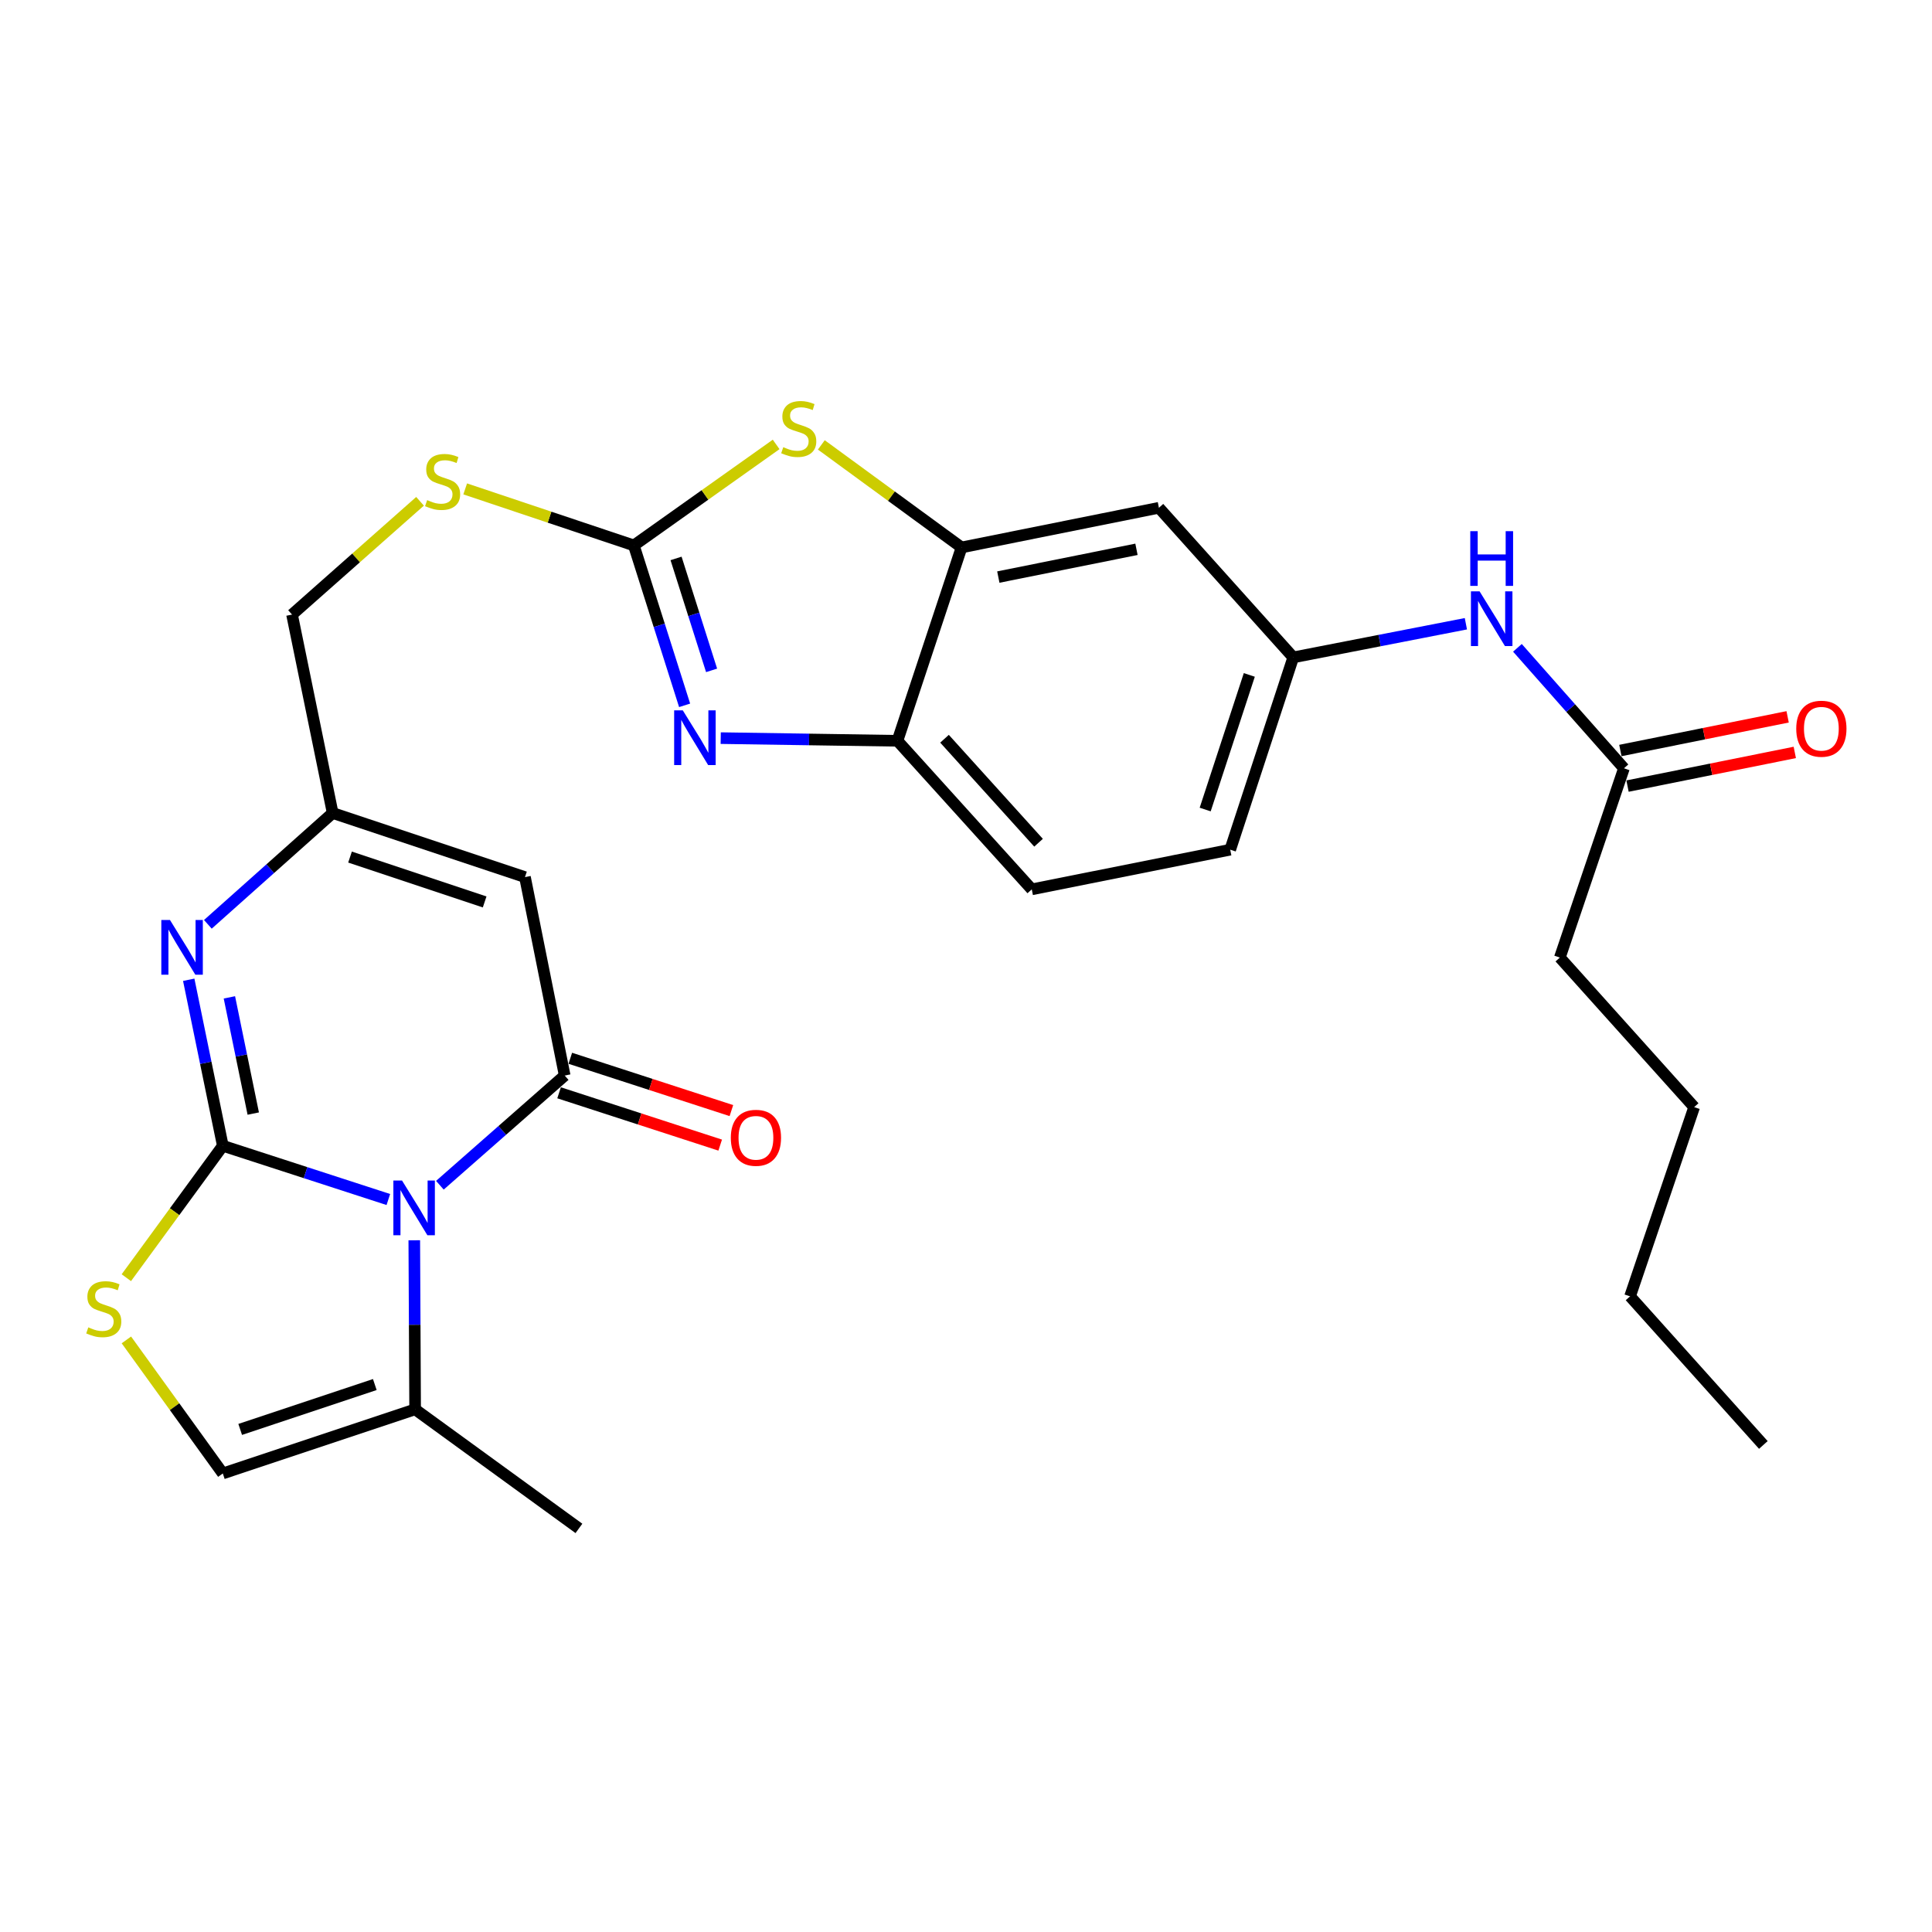 <?xml version='1.0' encoding='iso-8859-1'?>
<svg version='1.1' baseProfile='full'
              xmlns='http://www.w3.org/2000/svg'
                      xmlns:rdkit='http://www.rdkit.org/xml'
                      xmlns:xlink='http://www.w3.org/1999/xlink'
                  xml:space='preserve'
width='1000px' height='1000px' viewBox='0 0 1000 1000'>
<!-- END OF HEADER -->
<rect style='opacity:1.0;fill:#FFFFFF;stroke:none' width='1000' height='1000' x='0' y='0'> </rect>
<path class='bond-0' d='M 115.33,593.055 L 158.168,606.961' style='fill:none;fill-rule:evenodd;stroke:#000000;stroke-width:6px;stroke-linecap:butt;stroke-linejoin:miter;stroke-opacity:1' />
<path class='bond-0' d='M 158.168,606.961 L 201.005,620.867' style='fill:none;fill-rule:evenodd;stroke:#0000FF;stroke-width:6px;stroke-linecap:butt;stroke-linejoin:miter;stroke-opacity:1' />
<path class='bond-2' d='M 115.33,593.055 L 106.507,550.09' style='fill:none;fill-rule:evenodd;stroke:#000000;stroke-width:6px;stroke-linecap:butt;stroke-linejoin:miter;stroke-opacity:1' />
<path class='bond-2' d='M 106.507,550.09 L 97.685,507.125' style='fill:none;fill-rule:evenodd;stroke:#0000FF;stroke-width:6px;stroke-linecap:butt;stroke-linejoin:miter;stroke-opacity:1' />
<path class='bond-2' d='M 131.084,576.387 L 124.908,546.312' style='fill:none;fill-rule:evenodd;stroke:#000000;stroke-width:6px;stroke-linecap:butt;stroke-linejoin:miter;stroke-opacity:1' />
<path class='bond-2' d='M 124.908,546.312 L 118.733,516.236' style='fill:none;fill-rule:evenodd;stroke:#0000FF;stroke-width:6px;stroke-linecap:butt;stroke-linejoin:miter;stroke-opacity:1' />
<path class='bond-6' d='M 115.33,593.055 L 90.362,627.194' style='fill:none;fill-rule:evenodd;stroke:#000000;stroke-width:6px;stroke-linecap:butt;stroke-linejoin:miter;stroke-opacity:1' />
<path class='bond-6' d='M 90.362,627.194 L 65.395,661.333' style='fill:none;fill-rule:evenodd;stroke:#CCCC00;stroke-width:6px;stroke-linecap:butt;stroke-linejoin:miter;stroke-opacity:1' />
<path class='bond-1' d='M 227.682,613.478 L 259.983,585.087' style='fill:none;fill-rule:evenodd;stroke:#0000FF;stroke-width:6px;stroke-linecap:butt;stroke-linejoin:miter;stroke-opacity:1' />
<path class='bond-1' d='M 259.983,585.087 L 292.284,556.696' style='fill:none;fill-rule:evenodd;stroke:#000000;stroke-width:6px;stroke-linecap:butt;stroke-linejoin:miter;stroke-opacity:1' />
<path class='bond-9' d='M 214.431,641.965 L 214.65,685.721' style='fill:none;fill-rule:evenodd;stroke:#0000FF;stroke-width:6px;stroke-linecap:butt;stroke-linejoin:miter;stroke-opacity:1' />
<path class='bond-9' d='M 214.65,685.721 L 214.869,729.476' style='fill:none;fill-rule:evenodd;stroke:#000000;stroke-width:6px;stroke-linecap:butt;stroke-linejoin:miter;stroke-opacity:1' />
<path class='bond-15' d='M 289.383,565.629 L 331.075,579.168' style='fill:none;fill-rule:evenodd;stroke:#000000;stroke-width:6px;stroke-linecap:butt;stroke-linejoin:miter;stroke-opacity:1' />
<path class='bond-15' d='M 331.075,579.168 L 372.768,592.706' style='fill:none;fill-rule:evenodd;stroke:#FF0000;stroke-width:6px;stroke-linecap:butt;stroke-linejoin:miter;stroke-opacity:1' />
<path class='bond-15' d='M 295.185,547.763 L 336.877,561.301' style='fill:none;fill-rule:evenodd;stroke:#000000;stroke-width:6px;stroke-linecap:butt;stroke-linejoin:miter;stroke-opacity:1' />
<path class='bond-15' d='M 336.877,561.301 L 378.569,574.84' style='fill:none;fill-rule:evenodd;stroke:#FF0000;stroke-width:6px;stroke-linecap:butt;stroke-linejoin:miter;stroke-opacity:1' />
<path class='bond-29' d='M 292.284,556.696 L 271.725,453.995' style='fill:none;fill-rule:evenodd;stroke:#000000;stroke-width:6px;stroke-linecap:butt;stroke-linejoin:miter;stroke-opacity:1' />
<path class='bond-8' d='M 107.59,478.435 L 139.888,449.627' style='fill:none;fill-rule:evenodd;stroke:#0000FF;stroke-width:6px;stroke-linecap:butt;stroke-linejoin:miter;stroke-opacity:1' />
<path class='bond-8' d='M 139.888,449.627 L 172.186,420.818' style='fill:none;fill-rule:evenodd;stroke:#000000;stroke-width:6px;stroke-linecap:butt;stroke-linejoin:miter;stroke-opacity:1' />
<path class='bond-3' d='M 271.725,453.995 L 172.186,420.818' style='fill:none;fill-rule:evenodd;stroke:#000000;stroke-width:6px;stroke-linecap:butt;stroke-linejoin:miter;stroke-opacity:1' />
<path class='bond-3' d='M 250.854,466.839 L 181.177,443.616' style='fill:none;fill-rule:evenodd;stroke:#000000;stroke-width:6px;stroke-linecap:butt;stroke-linejoin:miter;stroke-opacity:1' />
<path class='bond-4' d='M 328.08,282.311 L 284.432,267.682' style='fill:none;fill-rule:evenodd;stroke:#000000;stroke-width:6px;stroke-linecap:butt;stroke-linejoin:miter;stroke-opacity:1' />
<path class='bond-4' d='M 284.432,267.682 L 240.784,253.053' style='fill:none;fill-rule:evenodd;stroke:#CCCC00;stroke-width:6px;stroke-linecap:butt;stroke-linejoin:miter;stroke-opacity:1' />
<path class='bond-5' d='M 328.08,282.311 L 341.218,323.695' style='fill:none;fill-rule:evenodd;stroke:#000000;stroke-width:6px;stroke-linecap:butt;stroke-linejoin:miter;stroke-opacity:1' />
<path class='bond-5' d='M 341.218,323.695 L 354.356,365.079' style='fill:none;fill-rule:evenodd;stroke:#0000FF;stroke-width:6px;stroke-linecap:butt;stroke-linejoin:miter;stroke-opacity:1' />
<path class='bond-5' d='M 349.926,289.042 L 359.122,318.011' style='fill:none;fill-rule:evenodd;stroke:#000000;stroke-width:6px;stroke-linecap:butt;stroke-linejoin:miter;stroke-opacity:1' />
<path class='bond-5' d='M 359.122,318.011 L 368.319,346.98' style='fill:none;fill-rule:evenodd;stroke:#0000FF;stroke-width:6px;stroke-linecap:butt;stroke-linejoin:miter;stroke-opacity:1' />
<path class='bond-7' d='M 328.08,282.311 L 364.905,256.172' style='fill:none;fill-rule:evenodd;stroke:#000000;stroke-width:6px;stroke-linecap:butt;stroke-linejoin:miter;stroke-opacity:1' />
<path class='bond-7' d='M 364.905,256.172 L 401.729,230.032' style='fill:none;fill-rule:evenodd;stroke:#CCCC00;stroke-width:6px;stroke-linecap:butt;stroke-linejoin:miter;stroke-opacity:1' />
<path class='bond-11' d='M 373.042,382.052 L 418.781,382.744' style='fill:none;fill-rule:evenodd;stroke:#0000FF;stroke-width:6px;stroke-linecap:butt;stroke-linejoin:miter;stroke-opacity:1' />
<path class='bond-11' d='M 418.781,382.744 L 464.521,383.436' style='fill:none;fill-rule:evenodd;stroke:#000000;stroke-width:6px;stroke-linecap:butt;stroke-linejoin:miter;stroke-opacity:1' />
<path class='bond-12' d='M 65.417,693.536 L 90.374,728.099' style='fill:none;fill-rule:evenodd;stroke:#CCCC00;stroke-width:6px;stroke-linecap:butt;stroke-linejoin:miter;stroke-opacity:1' />
<path class='bond-12' d='M 90.374,728.099 L 115.33,762.662' style='fill:none;fill-rule:evenodd;stroke:#000000;stroke-width:6px;stroke-linecap:butt;stroke-linejoin:miter;stroke-opacity:1' />
<path class='bond-10' d='M 425.116,230.277 L 461.412,256.816' style='fill:none;fill-rule:evenodd;stroke:#CCCC00;stroke-width:6px;stroke-linecap:butt;stroke-linejoin:miter;stroke-opacity:1' />
<path class='bond-10' d='M 461.412,256.816 L 497.708,283.355' style='fill:none;fill-rule:evenodd;stroke:#000000;stroke-width:6px;stroke-linecap:butt;stroke-linejoin:miter;stroke-opacity:1' />
<path class='bond-21' d='M 172.186,420.818 L 151.157,318.107' style='fill:none;fill-rule:evenodd;stroke:#000000;stroke-width:6px;stroke-linecap:butt;stroke-linejoin:miter;stroke-opacity:1' />
<path class='bond-23' d='M 214.869,729.476 L 299.652,791.101' style='fill:none;fill-rule:evenodd;stroke:#000000;stroke-width:6px;stroke-linecap:butt;stroke-linejoin:miter;stroke-opacity:1' />
<path class='bond-28' d='M 214.869,729.476 L 115.33,762.662' style='fill:none;fill-rule:evenodd;stroke:#000000;stroke-width:6px;stroke-linecap:butt;stroke-linejoin:miter;stroke-opacity:1' />
<path class='bond-28' d='M 193.997,716.633 L 124.32,739.864' style='fill:none;fill-rule:evenodd;stroke:#000000;stroke-width:6px;stroke-linecap:butt;stroke-linejoin:miter;stroke-opacity:1' />
<path class='bond-13' d='M 497.708,283.355 L 599.856,262.827' style='fill:none;fill-rule:evenodd;stroke:#000000;stroke-width:6px;stroke-linecap:butt;stroke-linejoin:miter;stroke-opacity:1' />
<path class='bond-13' d='M 516.731,298.692 L 588.235,284.323' style='fill:none;fill-rule:evenodd;stroke:#000000;stroke-width:6px;stroke-linecap:butt;stroke-linejoin:miter;stroke-opacity:1' />
<path class='bond-30' d='M 497.708,283.355 L 464.521,383.436' style='fill:none;fill-rule:evenodd;stroke:#000000;stroke-width:6px;stroke-linecap:butt;stroke-linejoin:miter;stroke-opacity:1' />
<path class='bond-20' d='M 464.521,383.436 L 534.046,460.329' style='fill:none;fill-rule:evenodd;stroke:#000000;stroke-width:6px;stroke-linecap:butt;stroke-linejoin:miter;stroke-opacity:1' />
<path class='bond-20' d='M 488.883,382.372 L 537.551,436.197' style='fill:none;fill-rule:evenodd;stroke:#000000;stroke-width:6px;stroke-linecap:butt;stroke-linejoin:miter;stroke-opacity:1' />
<path class='bond-18' d='M 599.856,262.827 L 669.381,340.262' style='fill:none;fill-rule:evenodd;stroke:#000000;stroke-width:6px;stroke-linecap:butt;stroke-linejoin:miter;stroke-opacity:1' />
<path class='bond-14' d='M 217.412,259.473 L 184.285,288.79' style='fill:none;fill-rule:evenodd;stroke:#CCCC00;stroke-width:6px;stroke-linecap:butt;stroke-linejoin:miter;stroke-opacity:1' />
<path class='bond-14' d='M 184.285,288.79 L 151.157,318.107' style='fill:none;fill-rule:evenodd;stroke:#000000;stroke-width:6px;stroke-linecap:butt;stroke-linejoin:miter;stroke-opacity:1' />
<path class='bond-16' d='M 840.553,397.671 L 812.985,366.493' style='fill:none;fill-rule:evenodd;stroke:#000000;stroke-width:6px;stroke-linecap:butt;stroke-linejoin:miter;stroke-opacity:1' />
<path class='bond-16' d='M 812.985,366.493 L 785.417,335.315' style='fill:none;fill-rule:evenodd;stroke:#0000FF;stroke-width:6px;stroke-linecap:butt;stroke-linejoin:miter;stroke-opacity:1' />
<path class='bond-19' d='M 842.407,406.879 L 885.694,398.165' style='fill:none;fill-rule:evenodd;stroke:#000000;stroke-width:6px;stroke-linecap:butt;stroke-linejoin:miter;stroke-opacity:1' />
<path class='bond-19' d='M 885.694,398.165 L 928.981,389.451' style='fill:none;fill-rule:evenodd;stroke:#FF0000;stroke-width:6px;stroke-linecap:butt;stroke-linejoin:miter;stroke-opacity:1' />
<path class='bond-19' d='M 838.7,388.464 L 881.987,379.75' style='fill:none;fill-rule:evenodd;stroke:#000000;stroke-width:6px;stroke-linecap:butt;stroke-linejoin:miter;stroke-opacity:1' />
<path class='bond-19' d='M 881.987,379.75 L 925.274,371.036' style='fill:none;fill-rule:evenodd;stroke:#FF0000;stroke-width:6px;stroke-linecap:butt;stroke-linejoin:miter;stroke-opacity:1' />
<path class='bond-24' d='M 840.553,397.671 L 807.367,495.635' style='fill:none;fill-rule:evenodd;stroke:#000000;stroke-width:6px;stroke-linecap:butt;stroke-linejoin:miter;stroke-opacity:1' />
<path class='bond-17' d='M 758.737,322.849 L 714.059,331.556' style='fill:none;fill-rule:evenodd;stroke:#0000FF;stroke-width:6px;stroke-linecap:butt;stroke-linejoin:miter;stroke-opacity:1' />
<path class='bond-17' d='M 714.059,331.556 L 669.381,340.262' style='fill:none;fill-rule:evenodd;stroke:#000000;stroke-width:6px;stroke-linecap:butt;stroke-linejoin:miter;stroke-opacity:1' />
<path class='bond-31' d='M 669.381,340.262 L 636.758,439.791' style='fill:none;fill-rule:evenodd;stroke:#000000;stroke-width:6px;stroke-linecap:butt;stroke-linejoin:miter;stroke-opacity:1' />
<path class='bond-31' d='M 646.637,349.341 L 623.801,419.011' style='fill:none;fill-rule:evenodd;stroke:#000000;stroke-width:6px;stroke-linecap:butt;stroke-linejoin:miter;stroke-opacity:1' />
<path class='bond-22' d='M 534.046,460.329 L 636.758,439.791' style='fill:none;fill-rule:evenodd;stroke:#000000;stroke-width:6px;stroke-linecap:butt;stroke-linejoin:miter;stroke-opacity:1' />
<path class='bond-25' d='M 807.367,495.635 L 876.892,573.039' style='fill:none;fill-rule:evenodd;stroke:#000000;stroke-width:6px;stroke-linecap:butt;stroke-linejoin:miter;stroke-opacity:1' />
<path class='bond-26' d='M 876.892,573.039 L 843.715,670.992' style='fill:none;fill-rule:evenodd;stroke:#000000;stroke-width:6px;stroke-linecap:butt;stroke-linejoin:miter;stroke-opacity:1' />
<path class='bond-27' d='M 843.715,670.992 L 912.708,747.906' style='fill:none;fill-rule:evenodd;stroke:#000000;stroke-width:6px;stroke-linecap:butt;stroke-linejoin:miter;stroke-opacity:1' />
<path  class='atom-1' d='M 208.088 611.038
L 217.368 626.038
Q 218.288 627.518, 219.768 630.198
Q 221.248 632.878, 221.328 633.038
L 221.328 611.038
L 225.088 611.038
L 225.088 639.358
L 221.208 639.358
L 211.248 622.958
Q 210.088 621.038, 208.848 618.838
Q 207.648 616.638, 207.288 615.958
L 207.288 639.358
L 203.608 639.358
L 203.608 611.038
L 208.088 611.038
' fill='#0000FF'/>
<path  class='atom-3' d='M 87.979 476.184
L 97.259 491.184
Q 98.179 492.664, 99.659 495.344
Q 101.139 498.024, 101.219 498.184
L 101.219 476.184
L 104.979 476.184
L 104.979 504.504
L 101.099 504.504
L 91.139 488.104
Q 89.979 486.184, 88.739 483.984
Q 87.539 481.784, 87.179 481.104
L 87.179 504.504
L 83.499 504.504
L 83.499 476.184
L 87.979 476.184
' fill='#0000FF'/>
<path  class='atom-6' d='M 353.42 367.69
L 362.7 382.69
Q 363.62 384.17, 365.1 386.85
Q 366.58 389.53, 366.66 389.69
L 366.66 367.69
L 370.42 367.69
L 370.42 396.01
L 366.54 396.01
L 356.58 379.61
Q 355.42 377.69, 354.18 375.49
Q 352.98 373.29, 352.62 372.61
L 352.62 396.01
L 348.94 396.01
L 348.94 367.69
L 353.42 367.69
' fill='#0000FF'/>
<path  class='atom-7' d='M 45.705 687.036
Q 46.025 687.156, 47.345 687.716
Q 48.665 688.276, 50.105 688.636
Q 51.585 688.956, 53.025 688.956
Q 55.705 688.956, 57.265 687.676
Q 58.825 686.356, 58.825 684.076
Q 58.825 682.516, 58.025 681.556
Q 57.265 680.596, 56.065 680.076
Q 54.865 679.556, 52.865 678.956
Q 50.345 678.196, 48.825 677.476
Q 47.345 676.756, 46.265 675.236
Q 45.225 673.716, 45.225 671.156
Q 45.225 667.596, 47.625 665.396
Q 50.065 663.196, 54.865 663.196
Q 58.145 663.196, 61.865 664.756
L 60.945 667.836
Q 57.545 666.436, 54.985 666.436
Q 52.225 666.436, 50.705 667.596
Q 49.185 668.716, 49.225 670.676
Q 49.225 672.196, 49.985 673.116
Q 50.785 674.036, 51.905 674.556
Q 53.065 675.076, 54.985 675.676
Q 57.545 676.476, 59.065 677.276
Q 60.585 678.076, 61.665 679.716
Q 62.785 681.316, 62.785 684.076
Q 62.785 687.996, 60.145 690.116
Q 57.545 692.196, 53.185 692.196
Q 50.665 692.196, 48.745 691.636
Q 46.865 691.116, 44.625 690.196
L 45.705 687.036
' fill='#CCCC00'/>
<path  class='atom-8' d='M 405.426 231.45
Q 405.746 231.57, 407.066 232.13
Q 408.386 232.69, 409.826 233.05
Q 411.306 233.37, 412.746 233.37
Q 415.426 233.37, 416.986 232.09
Q 418.546 230.77, 418.546 228.49
Q 418.546 226.93, 417.746 225.97
Q 416.986 225.01, 415.786 224.49
Q 414.586 223.97, 412.586 223.37
Q 410.066 222.61, 408.546 221.89
Q 407.066 221.17, 405.986 219.65
Q 404.946 218.13, 404.946 215.57
Q 404.946 212.01, 407.346 209.81
Q 409.786 207.61, 414.586 207.61
Q 417.866 207.61, 421.586 209.17
L 420.666 212.25
Q 417.266 210.85, 414.706 210.85
Q 411.946 210.85, 410.426 212.01
Q 408.906 213.13, 408.946 215.09
Q 408.946 216.61, 409.706 217.53
Q 410.506 218.45, 411.626 218.97
Q 412.786 219.49, 414.706 220.09
Q 417.266 220.89, 418.786 221.69
Q 420.306 222.49, 421.386 224.13
Q 422.506 225.73, 422.506 228.49
Q 422.506 232.41, 419.866 234.53
Q 417.266 236.61, 412.906 236.61
Q 410.386 236.61, 408.466 236.05
Q 406.586 235.53, 404.346 234.61
L 405.426 231.45
' fill='#CCCC00'/>
<path  class='atom-15' d='M 221.094 258.855
Q 221.414 258.975, 222.734 259.535
Q 224.054 260.095, 225.494 260.455
Q 226.974 260.775, 228.414 260.775
Q 231.094 260.775, 232.654 259.495
Q 234.214 258.175, 234.214 255.895
Q 234.214 254.335, 233.414 253.375
Q 232.654 252.415, 231.454 251.895
Q 230.254 251.375, 228.254 250.775
Q 225.734 250.015, 224.214 249.295
Q 222.734 248.575, 221.654 247.055
Q 220.614 245.535, 220.614 242.975
Q 220.614 239.415, 223.014 237.215
Q 225.454 235.015, 230.254 235.015
Q 233.534 235.015, 237.254 236.575
L 236.334 239.655
Q 232.934 238.255, 230.374 238.255
Q 227.614 238.255, 226.094 239.415
Q 224.574 240.535, 224.614 242.495
Q 224.614 244.015, 225.374 244.935
Q 226.174 245.855, 227.294 246.375
Q 228.454 246.895, 230.374 247.495
Q 232.934 248.295, 234.454 249.095
Q 235.974 249.895, 237.054 251.535
Q 238.174 253.135, 238.174 255.895
Q 238.174 259.815, 235.534 261.935
Q 232.934 264.015, 228.574 264.015
Q 226.054 264.015, 224.134 263.455
Q 222.254 262.935, 220.014 262.015
L 221.094 258.855
' fill='#CCCC00'/>
<path  class='atom-16' d='M 378.27 588.919
Q 378.27 582.119, 381.63 578.319
Q 384.99 574.519, 391.27 574.519
Q 397.55 574.519, 400.91 578.319
Q 404.27 582.119, 404.27 588.919
Q 404.27 595.799, 400.87 599.719
Q 397.47 603.599, 391.27 603.599
Q 385.03 603.599, 381.63 599.719
Q 378.27 595.839, 378.27 588.919
M 391.27 600.399
Q 395.59 600.399, 397.91 597.519
Q 400.27 594.599, 400.27 588.919
Q 400.27 583.359, 397.91 580.559
Q 395.59 577.719, 391.27 577.719
Q 386.95 577.719, 384.59 580.519
Q 382.27 583.319, 382.27 588.919
Q 382.27 594.639, 384.59 597.519
Q 386.95 600.399, 391.27 600.399
' fill='#FF0000'/>
<path  class='atom-18' d='M 765.833 306.086
L 775.113 321.086
Q 776.033 322.566, 777.513 325.246
Q 778.993 327.926, 779.073 328.086
L 779.073 306.086
L 782.833 306.086
L 782.833 334.406
L 778.953 334.406
L 768.993 318.006
Q 767.833 316.086, 766.593 313.886
Q 765.393 311.686, 765.033 311.006
L 765.033 334.406
L 761.353 334.406
L 761.353 306.086
L 765.833 306.086
' fill='#0000FF'/>
<path  class='atom-18' d='M 761.013 274.934
L 764.853 274.934
L 764.853 286.974
L 779.333 286.974
L 779.333 274.934
L 783.173 274.934
L 783.173 303.254
L 779.333 303.254
L 779.333 290.174
L 764.853 290.174
L 764.853 303.254
L 761.013 303.254
L 761.013 274.934
' fill='#0000FF'/>
<path  class='atom-20' d='M 929.733 377.182
Q 929.733 370.382, 933.093 366.582
Q 936.453 362.782, 942.733 362.782
Q 949.013 362.782, 952.373 366.582
Q 955.733 370.382, 955.733 377.182
Q 955.733 384.062, 952.333 387.982
Q 948.933 391.862, 942.733 391.862
Q 936.493 391.862, 933.093 387.982
Q 929.733 384.102, 929.733 377.182
M 942.733 388.662
Q 947.053 388.662, 949.373 385.782
Q 951.733 382.862, 951.733 377.182
Q 951.733 371.622, 949.373 368.822
Q 947.053 365.982, 942.733 365.982
Q 938.413 365.982, 936.053 368.782
Q 933.733 371.582, 933.733 377.182
Q 933.733 382.902, 936.053 385.782
Q 938.413 388.662, 942.733 388.662
' fill='#FF0000'/>
</svg>
